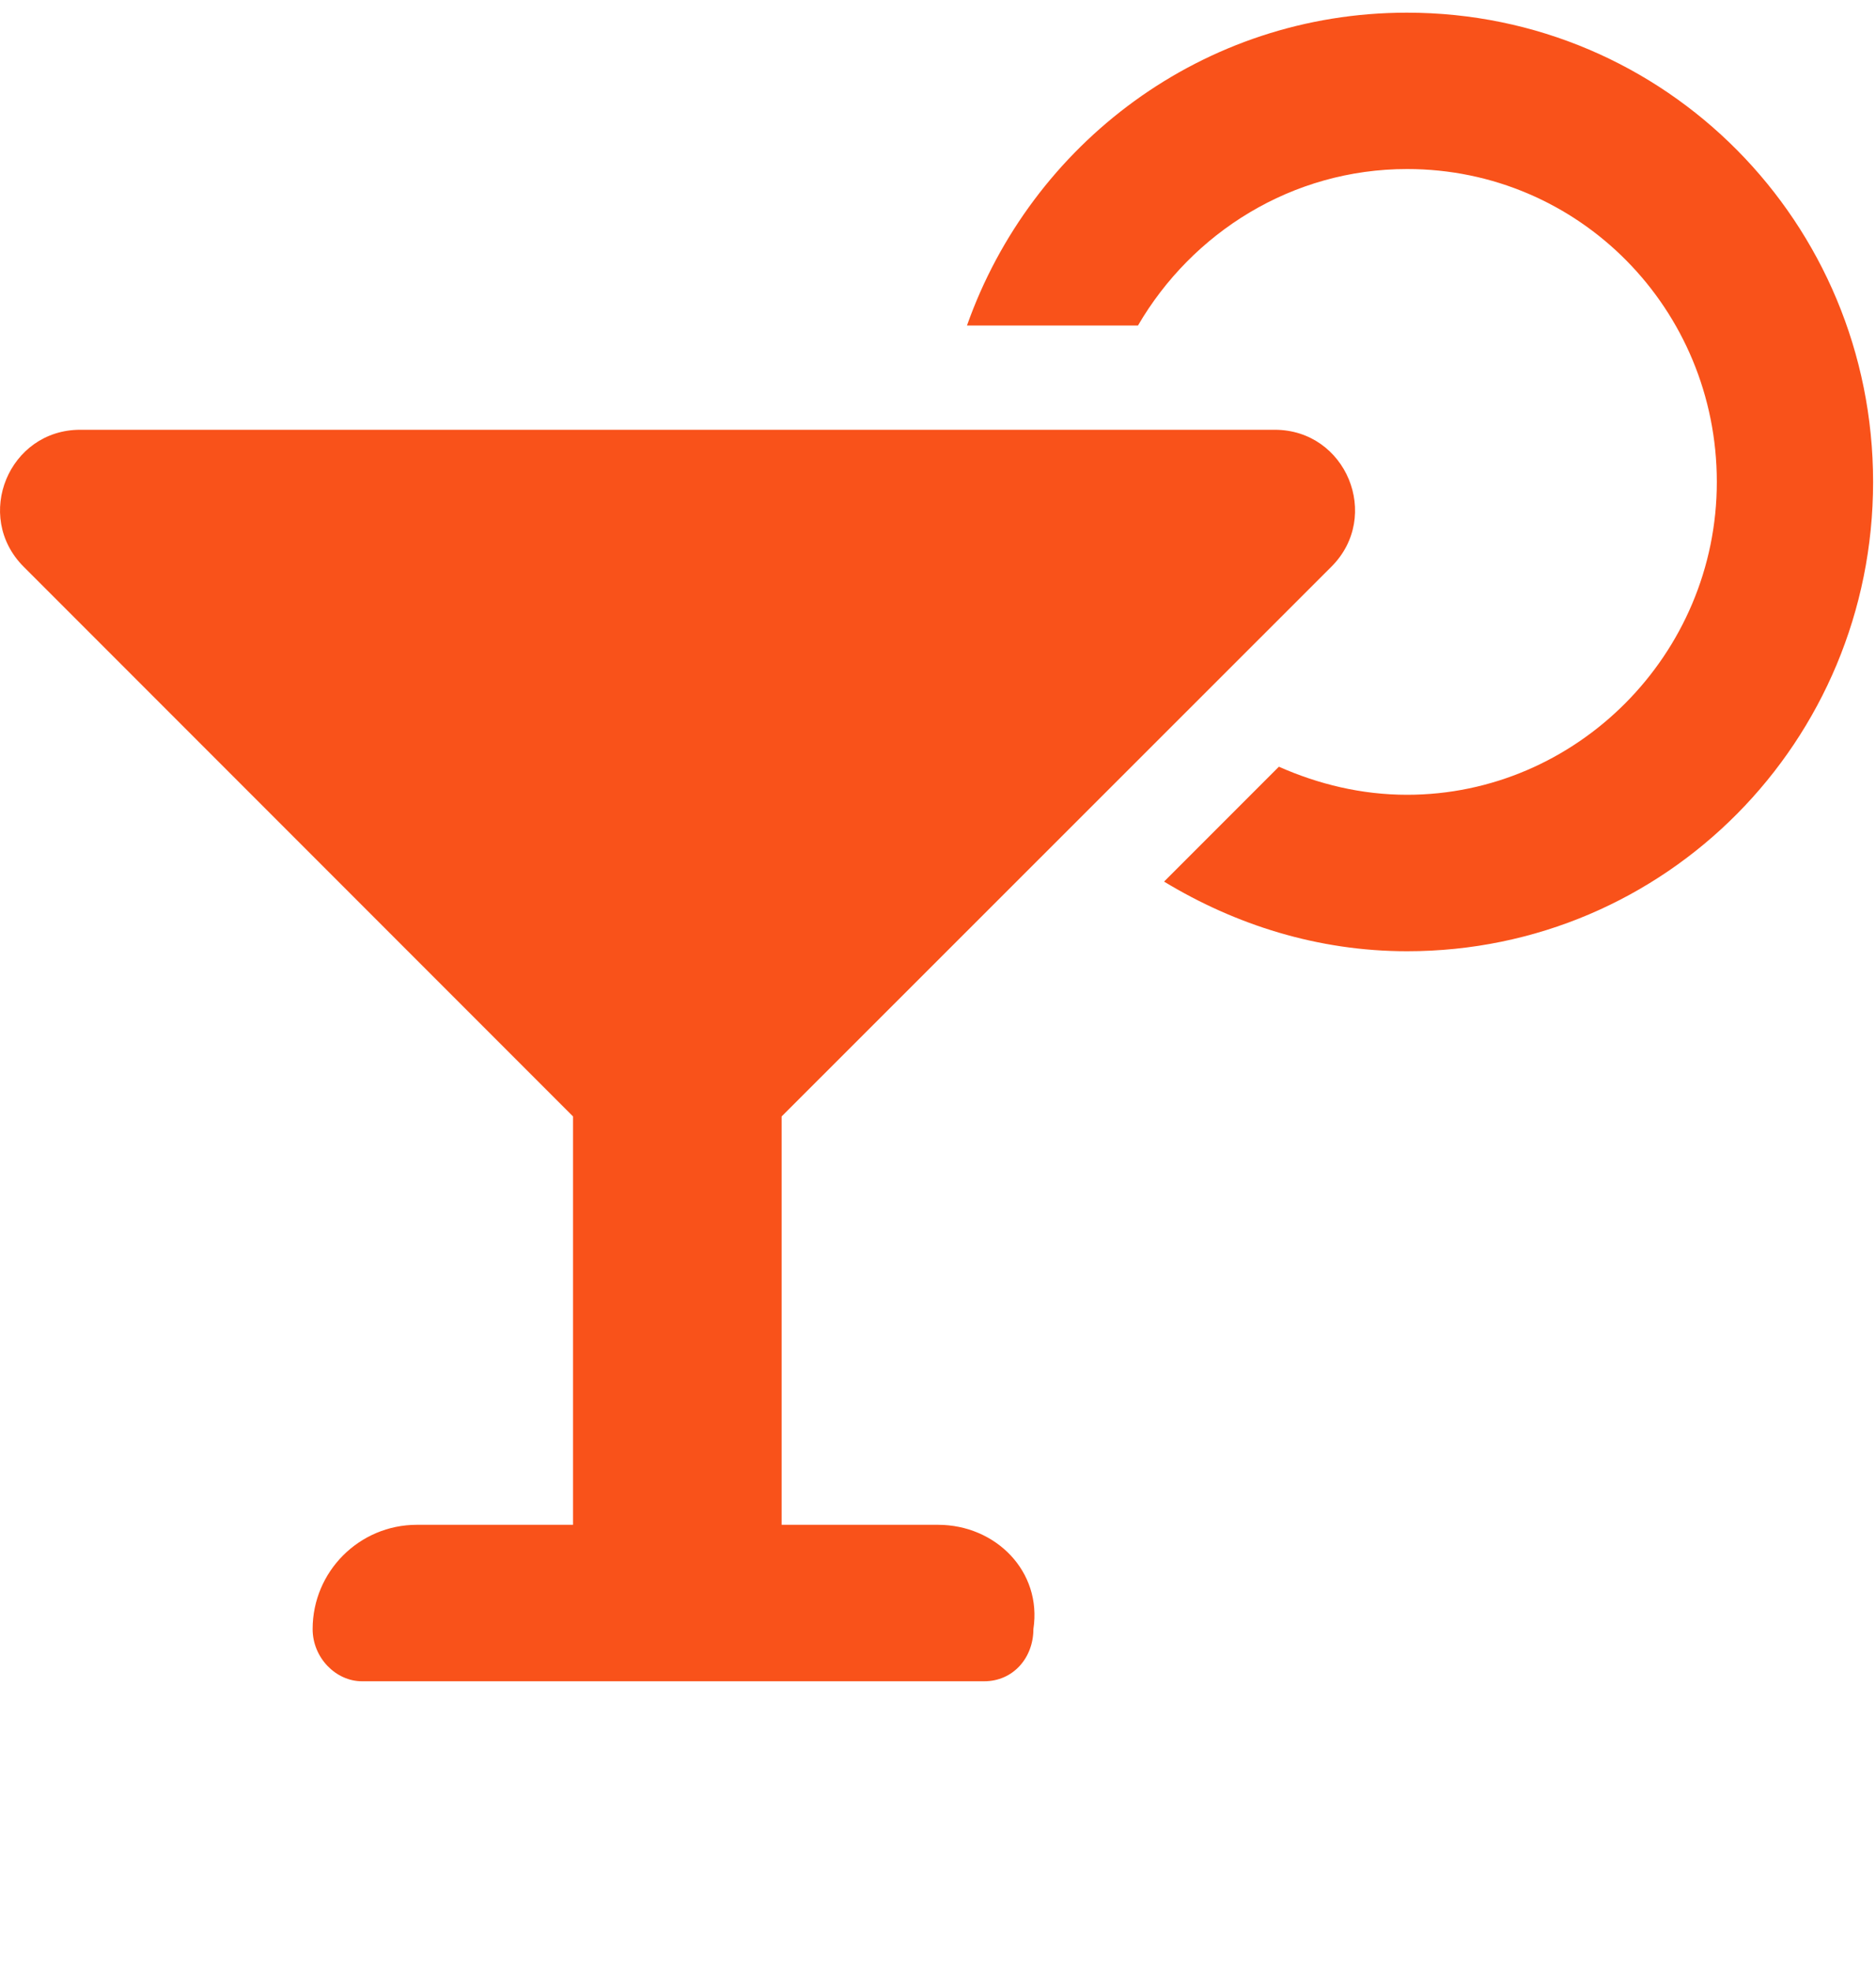 <?xml version="1.0" encoding="UTF-8"?>
<svg xmlns="http://www.w3.org/2000/svg" width="20" height="21" viewBox="0 0 20 21" fill="none">
  <g clip-path="url(#clip0_3808_65013)">
    <path d="M10 16.246H8.333V11.895L14.194 6.038C14.733 5.499 14.351 4.579 13.59 4.579H0.855C0.095 4.579 -0.286 5.499 0.252 6.038L6.109 11.895V16.246H4.444C3.831 16.246 3.333 16.743 3.333 17.357C3.333 17.664 3.582 17.913 3.858 17.913H10.493C10.8 17.913 11.017 17.664 11.017 17.357C11.111 16.742 10.614 16.246 10 16.246ZM15 0.135C12.825 0.135 10.993 1.532 10.309 3.468H12.132C12.709 2.479 13.773 1.801 15.001 1.801C16.837 1.801 18.303 3.294 18.303 5.135C18.303 6.975 16.805 8.468 15.001 8.468C14.514 8.468 14.055 8.355 13.634 8.169L12.41 9.393C13.169 9.853 14.05 10.135 15.001 10.135C17.761 10.135 19.969 7.895 19.969 5.135C19.969 2.375 17.76 0.135 15 0.135Z" fill="#F9521A"></path>
  </g>
  <defs>
    <clipPath id="clip0_3808_65013">
      <rect width="20" height="20" fill="white" transform="translate(0 0.135)"></rect>
    </clipPath>
  </defs>
</svg>
